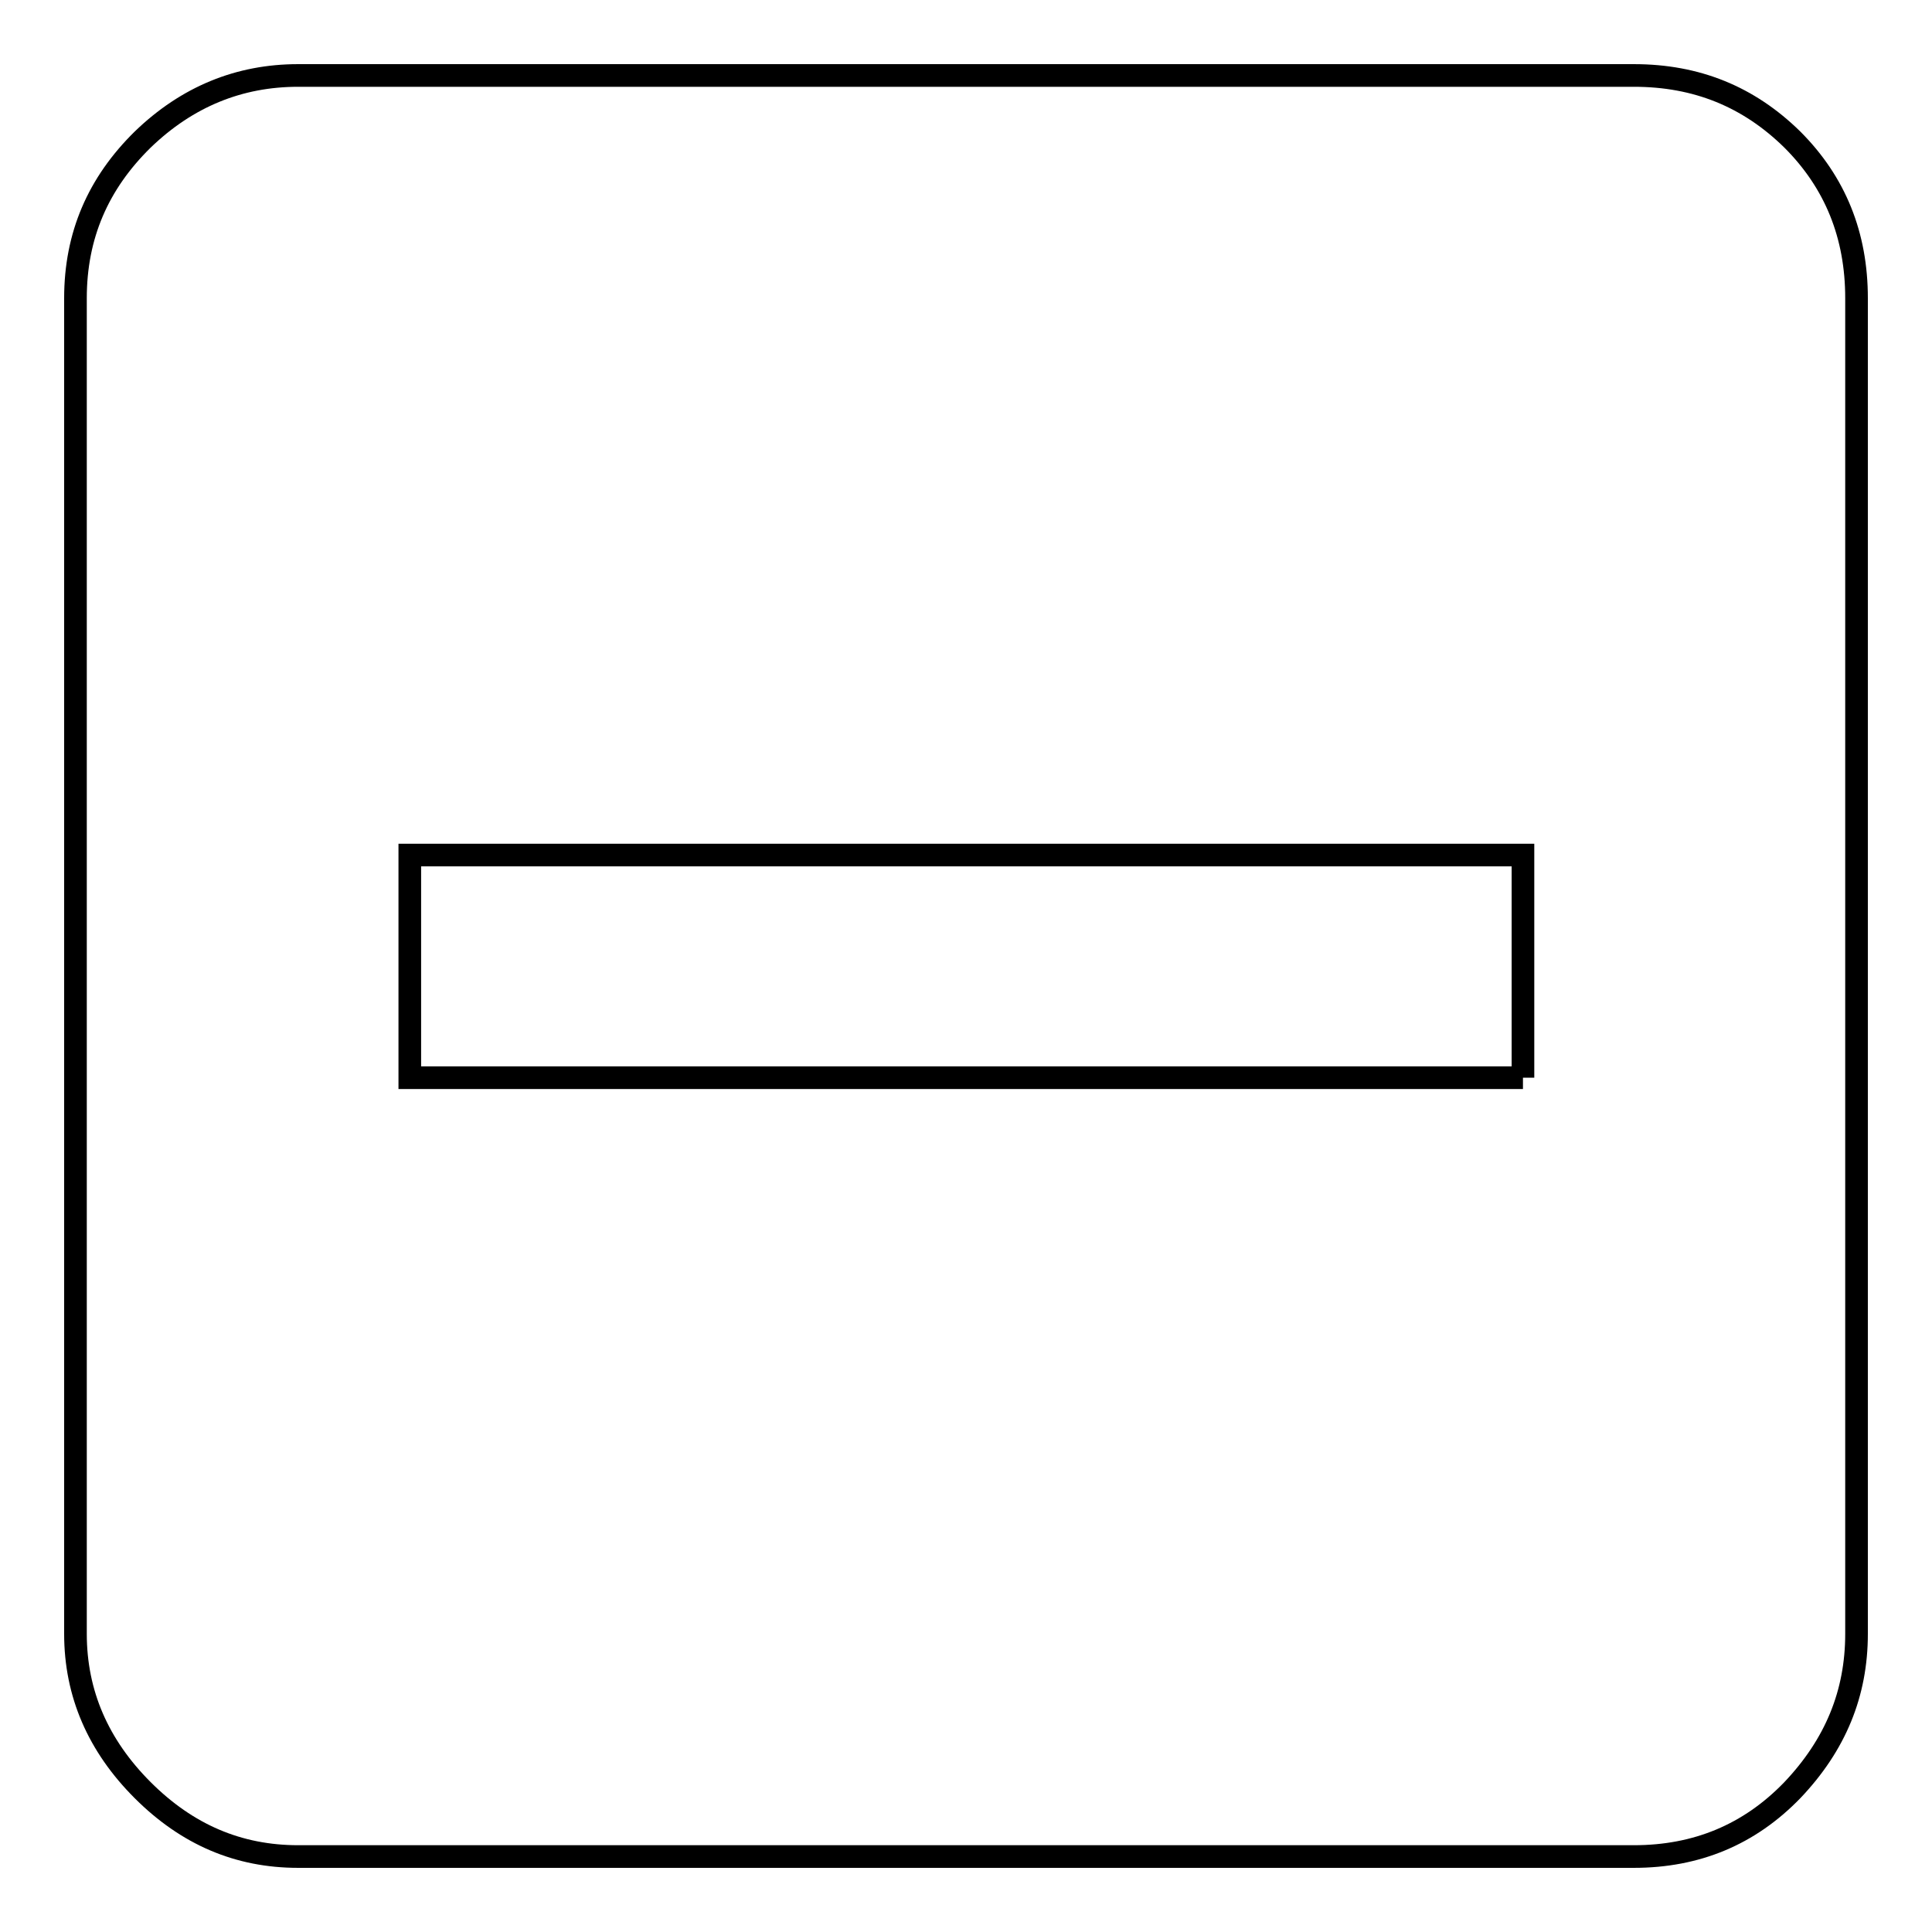 <?xml version="1.0" encoding="utf-8"?>
<!-- Svg Vector Icons : http://www.onlinewebfonts.com/icon -->
<!DOCTYPE svg PUBLIC "-//W3C//DTD SVG 1.1//EN" "http://www.w3.org/Graphics/SVG/1.1/DTD/svg11.dtd">
<svg version="1.1" xmlns="http://www.w3.org/2000/svg" xmlns:xlink="http://www.w3.org/1999/xlink" x="0px" y="0px" viewBox="0 0 256 256" enable-background="new 0 0 256 256" xml:space="preserve">
<g><g><path stroke-width="3" fill-opacity="0" stroke="#000000"  d="M216.5,10c8.3,0,15.2,2.8,21,8.5c5.7,5.7,8.5,12.7,8.5,21v177c0,7.9-2.8,14.7-8.5,20.7c-5.7,5.9-12.7,8.8-21,8.8h-177c-7.9,0-14.7-2.9-20.6-8.8S10,224.4,10,216.5v-177c0-8.3,3-15.2,8.9-21c5.9-5.7,12.8-8.5,20.6-8.5H216.5L216.5,10 M201.8,142.8v-29.5H54.3v29.5H201.8L201.8,142.8"/></g></g>
</svg>